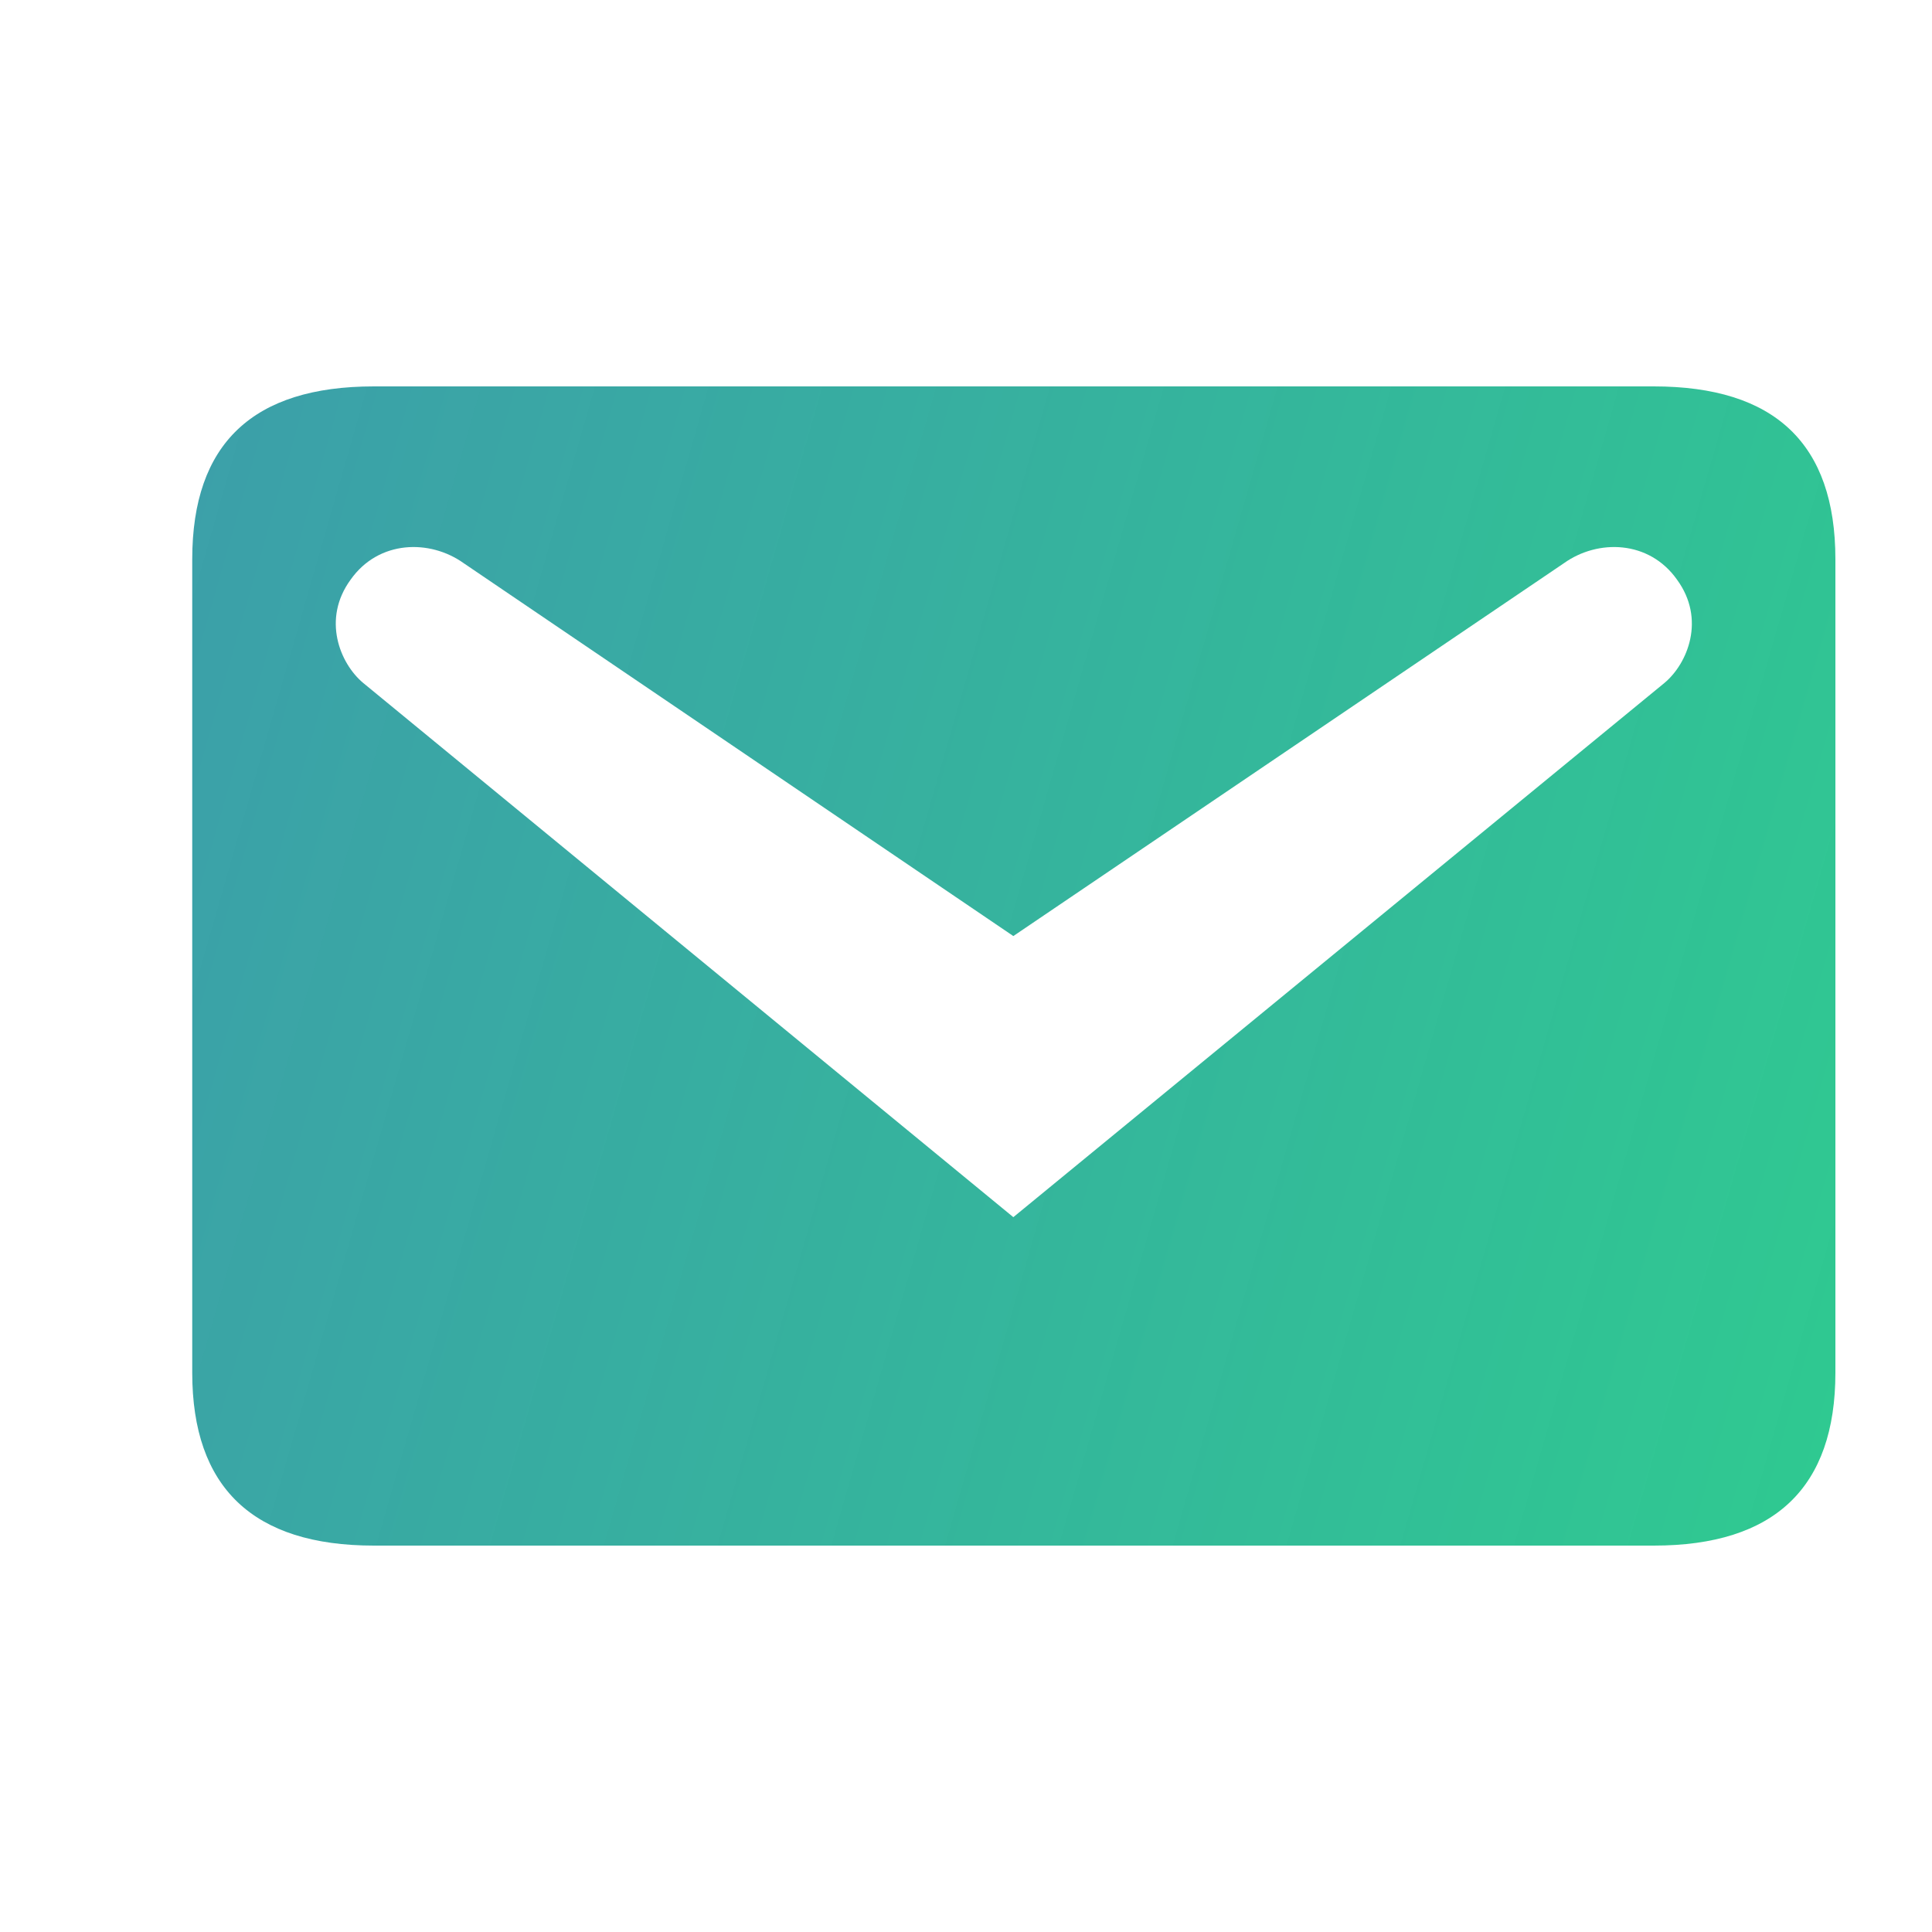 <svg width="20" height="20" viewBox="0 0 20 20" fill="none" xmlns="http://www.w3.org/2000/svg">
<path d="M3.87 4H17.12C18.37 4 19 4.59 19 5.79V14.21C19 15.4 18.37 16 17.12 16H3.87C2.62 16 1.99 15.4 1.99 14.21V5.79C1.99 4.59 2.62 4 3.87 4ZM10.49 12.6L17.23 7.07C17.47 6.87 17.66 6.41 17.36 6C17.07 5.59 16.54 5.58 16.19 5.83L10.49 9.69L4.8 5.83C4.45 5.58 3.92 5.59 3.63 6C3.33 6.41 3.52 6.87 3.76 7.07L10.49 12.6Z" fill="url(#paint0_linear_429_2415)"/>
<defs>
<linearGradient id="paint0_linear_429_2415" x1="19" y1="14.651" x2="-0.415" y2="9.08" gradientUnits="userSpaceOnUse">
<stop stop-color="#2FC991"/>
<stop offset="1" stop-color="#2E96A4" stop-opacity="0.93"/>
</linearGradient>
</defs>
</svg>
